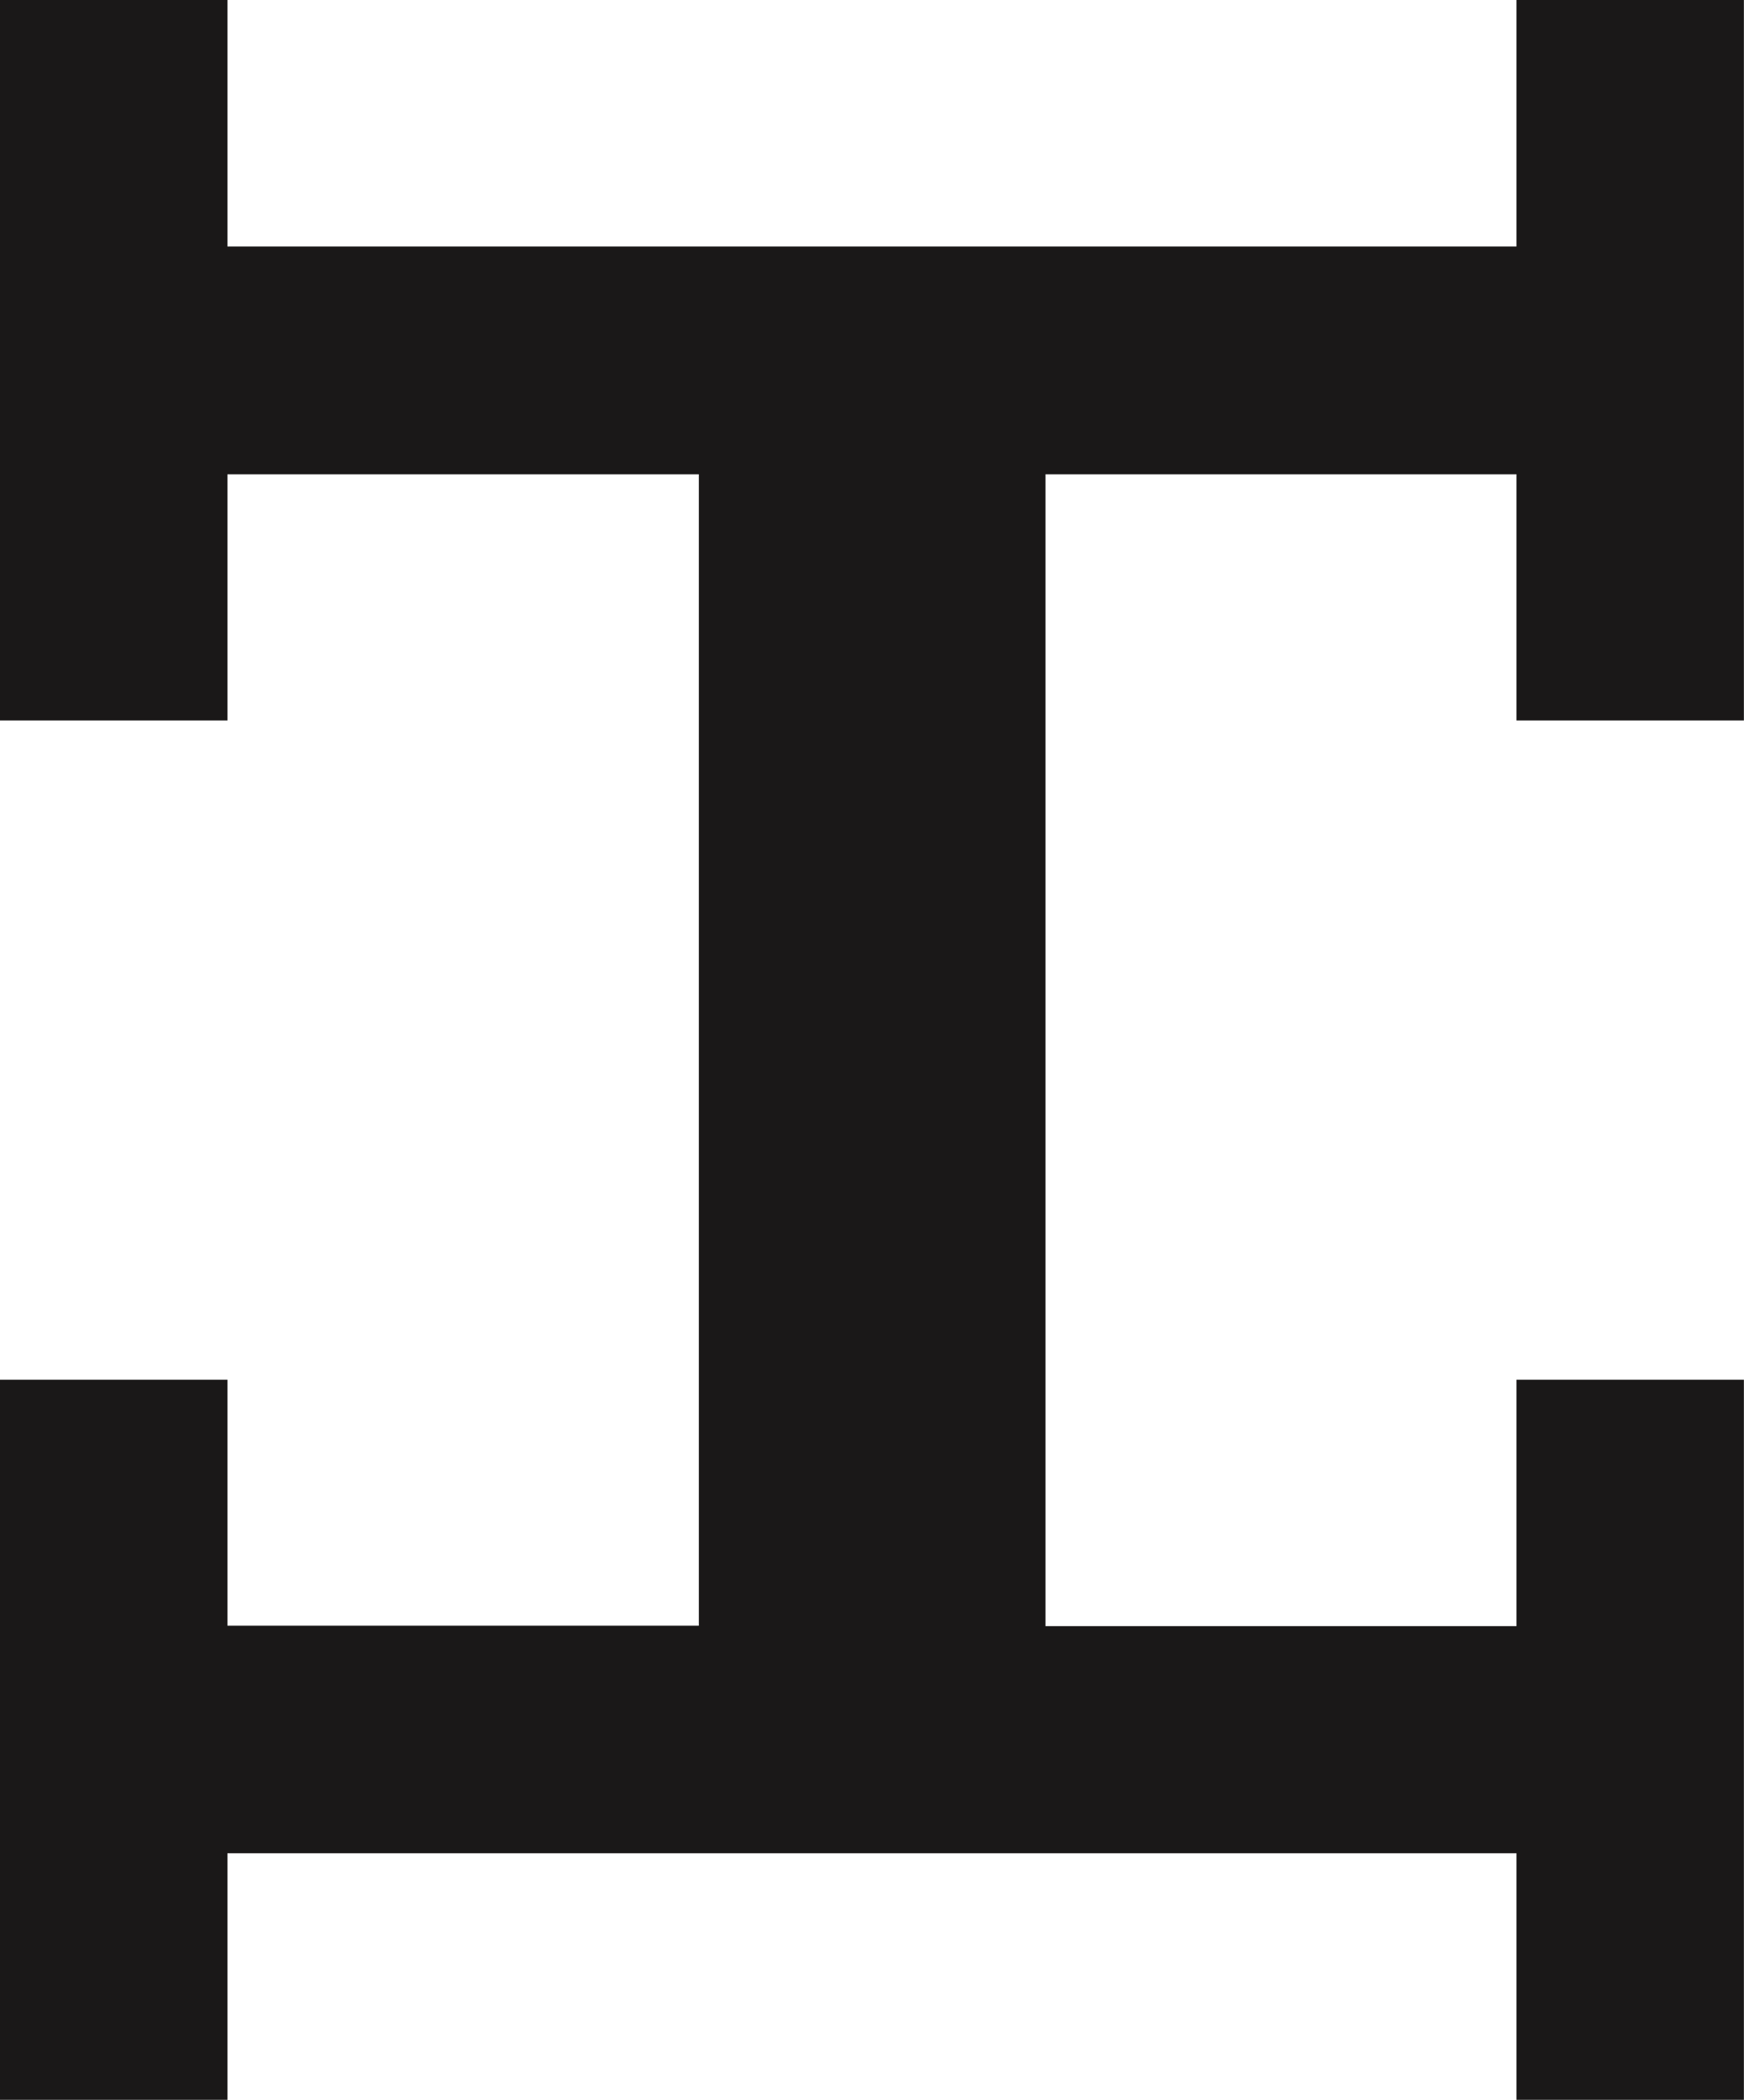 <svg xmlns="http://www.w3.org/2000/svg" width="16.181" height="19.48" viewBox="0 0 16.181 19.48">
  <path id="Tracciato_1861" data-name="Tracciato 1861" d="M14.07,0V2.287H2.11V0H0V6.684H2.11V4.4H6.484V15.082H2.11V12.8H0V19.48H2.11V17.193H14.07V19.48h2.11V12.8H14.07v2.286H9.7V4.4H14.07V6.684h2.11V0Z" transform="translate(0 0)" fill="#1a1818"/>
</svg>
